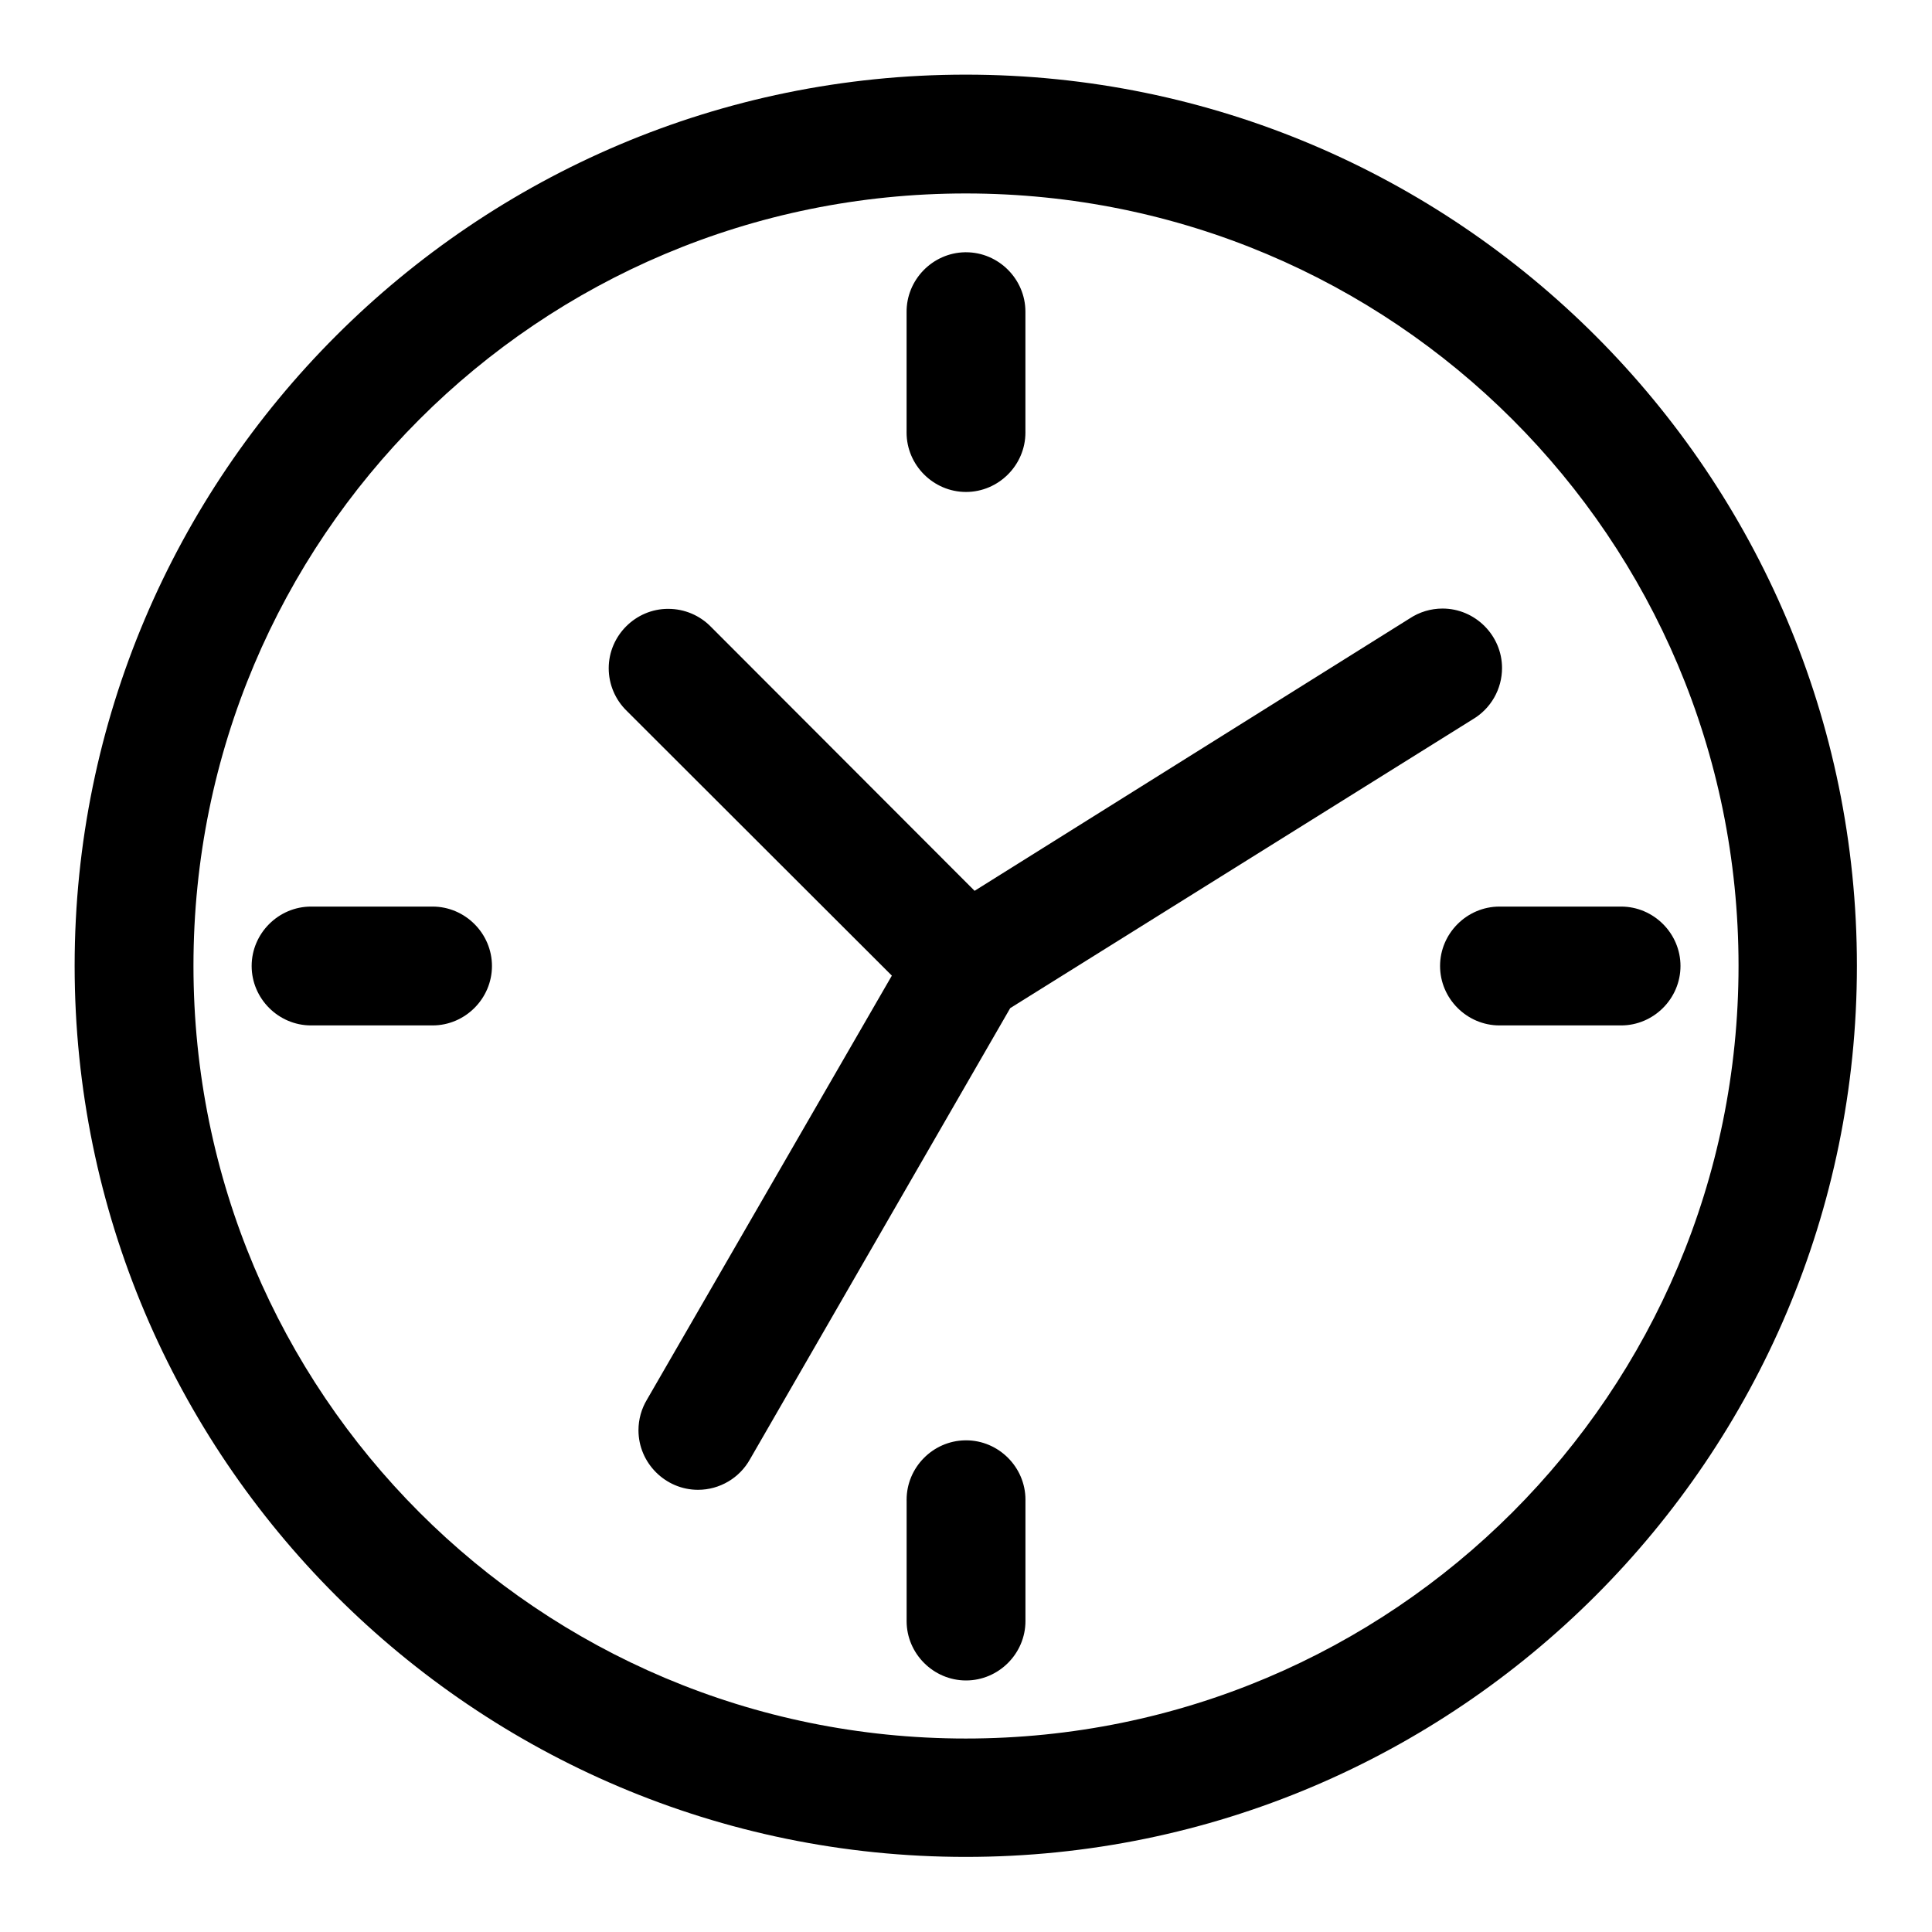 <?xml version="1.0" encoding="UTF-8"?>
<!-- Uploaded to: ICON Repo, www.svgrepo.com, Generator: ICON Repo Mixer Tools -->
<svg fill="#000000" width="800px" height="800px" version="1.1" viewBox="144 144 512 512" xmlns="http://www.w3.org/2000/svg">
 <path d="m399.94 163.78c-130.24 0-236.16 105.92-236.16 236.16s105.92 236.16 236.16 236.16 236.16-105.92 236.16-236.16-105.92-236.16-236.16-236.16zm0 31.488c113.23 0 204.79 91.441 204.79 204.67s-91.562 204.79-204.79 204.79-204.67-91.562-204.67-204.79 91.441-204.67 204.67-204.67zm-0.215 15.586c-8.602 0.152-15.574 7.328-15.469 15.93v31.488c-0.004 0.117-0.004 0.234-0.004 0.352 0 8.637 7.109 15.75 15.746 15.75 8.641 0 15.75-7.113 15.75-15.75 0-0.117 0-0.234-0.004-0.352v-31.488-0.188c0-8.633-7.106-15.742-15.738-15.742h-0.281zm-78.57 94.496h-0.098c-8.637 0-15.742 7.109-15.742 15.742 0 4.266 1.738 8.355 4.801 11.32l70.234 70.141-64.879 112.33c-1.488 2.461-2.269 5.281-2.269 8.152 0 8.656 7.121 15.781 15.773 15.781 5.727 0 11.023-3.117 13.801-8.129l68.941-119.52 122.57-76.535c4.809-2.832 7.769-8.012 7.769-13.594 0-8.645-7.117-15.766-15.766-15.766-3.109 0-6.144 0.918-8.73 2.637l-115.28 72.168-69.863-69.957c-2.953-3.035-7.016-4.754-11.258-4.766zm-94.371 78.906c-0.117-0.004-0.234-0.004-0.348-0.004-8.641 0-15.746 7.109-15.746 15.746 0 8.641 7.106 15.75 15.746 15.75 0.113 0 0.23 0 0.348-0.004h31.488c0.117 0.004 0.234 0.004 0.352 0.004 8.637 0 15.75-7.109 15.75-15.75 0-8.637-7.113-15.746-15.75-15.746-0.117 0-0.234 0-0.352 0.004zm314.95 0c-0.117-0.004-0.234-0.004-0.348-0.004-8.641 0-15.754 7.109-15.754 15.746 0 8.641 7.113 15.75 15.754 15.75 0.113 0 0.23 0 0.348-0.004h31.516c0.117 0.004 0.234 0.004 0.352 0.004 8.641 0 15.746-7.109 15.746-15.75 0-8.637-7.106-15.746-15.746-15.746-0.117 0-0.234 0-0.352 0.004zm-142 141.45c-8.531 0.145-15.473 7.203-15.473 15.738 0 0.09 0.004 0.188 0.004 0.281v31.516c-0.004 0.117-0.004 0.234-0.004 0.352 0 8.641 7.109 15.746 15.746 15.746 8.641 0 15.75-7.106 15.75-15.746 0-0.117 0-0.234-0.004-0.352v-31.516c0-0.094 0.004-0.191 0.004-0.281 0-8.637-7.106-15.742-15.742-15.742-0.094 0-0.188 0-0.281 0.004z" fill-rule="evenodd"/>
</svg>